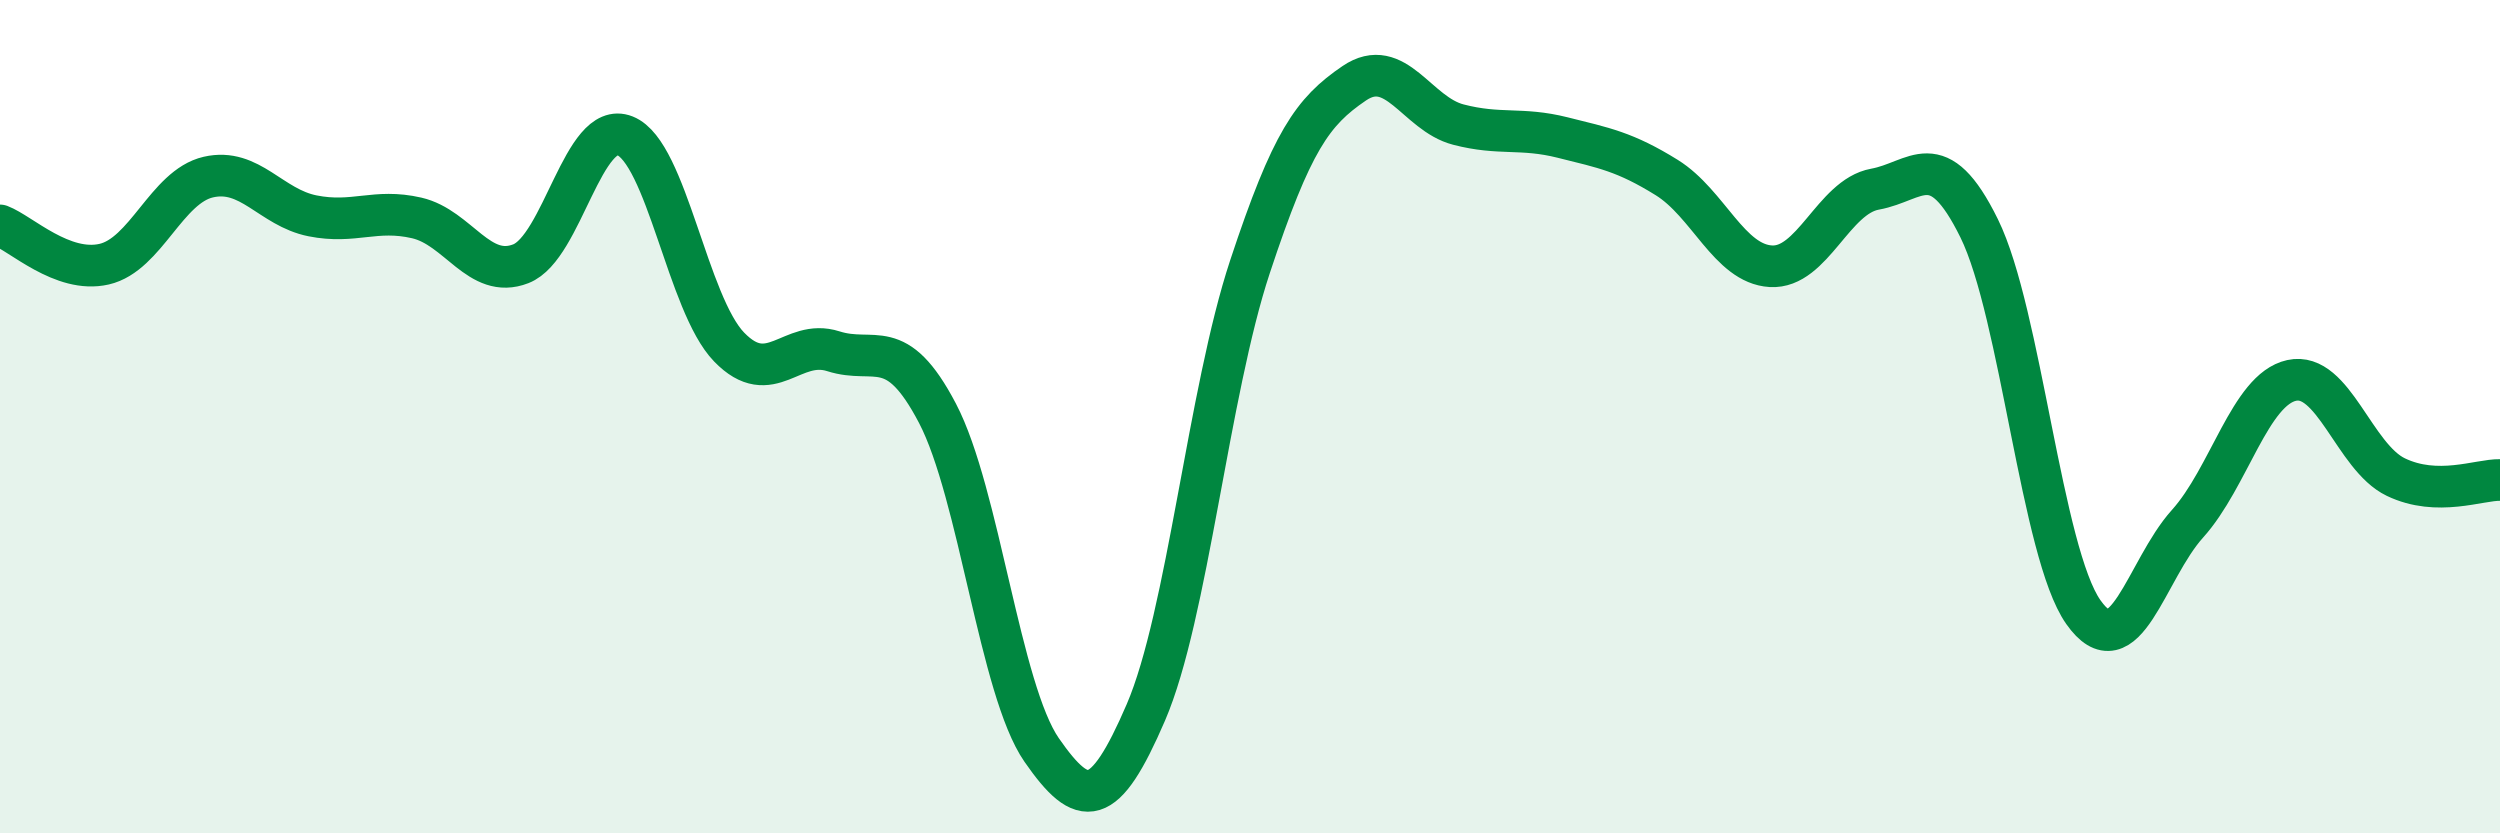 
    <svg width="60" height="20" viewBox="0 0 60 20" xmlns="http://www.w3.org/2000/svg">
      <path
        d="M 0,5.41 C 0.5,5.6 1.5,6.57 2.5,6.34 C 3.5,6.11 4,4.48 5,4.25 C 6,4.02 6.5,4.98 7.5,5.18 C 8.5,5.38 9,5 10,5.23 C 11,5.46 11.5,6.72 12.5,6.33 C 13.5,5.94 14,2.86 15,3.26 C 16,3.66 16.5,7.3 17.5,8.33 C 18.5,9.36 19,8.11 20,8.43 C 21,8.75 21.5,8.01 22.5,9.92 C 23.5,11.83 24,16.56 25,18 C 26,19.44 26.5,19.42 27.5,17.1 C 28.5,14.78 29,9.42 30,6.4 C 31,3.38 31.5,2.68 32.5,2 C 33.5,1.32 34,2.73 35,2.99 C 36,3.25 36.5,3.05 37.5,3.3 C 38.5,3.55 39,3.64 40,4.26 C 41,4.88 41.5,6.33 42.5,6.39 C 43.5,6.45 44,4.72 45,4.54 C 46,4.36 46.5,3.45 47.5,5.48 C 48.5,7.51 49,13.27 50,14.69 C 51,16.11 51.5,13.68 52.5,12.57 C 53.5,11.46 54,9.35 55,9.13 C 56,8.91 56.5,10.97 57.5,11.45 C 58.5,11.93 59.5,11.51 60,11.52L60 20L0 20Z"
        fill="#008740"
        opacity="0.1"
        stroke-linecap="round"
        stroke-linejoin="round"
      />
      <path
        d="M 0,5.41 C 0.5,5.6 1.5,6.57 2.5,6.34 C 3.5,6.11 4,4.48 5,4.25 C 6,4.02 6.5,4.98 7.5,5.18 C 8.5,5.38 9,5 10,5.23 C 11,5.46 11.5,6.72 12.5,6.33 C 13.5,5.94 14,2.86 15,3.26 C 16,3.66 16.5,7.3 17.5,8.33 C 18.5,9.36 19,8.11 20,8.43 C 21,8.75 21.5,8.01 22.5,9.92 C 23.5,11.83 24,16.56 25,18 C 26,19.44 26.5,19.42 27.5,17.1 C 28.5,14.78 29,9.42 30,6.4 C 31,3.38 31.5,2.68 32.5,2 C 33.5,1.32 34,2.73 35,2.99 C 36,3.25 36.5,3.05 37.5,3.3 C 38.5,3.55 39,3.64 40,4.26 C 41,4.88 41.5,6.33 42.5,6.39 C 43.5,6.45 44,4.72 45,4.54 C 46,4.36 46.5,3.45 47.5,5.48 C 48.5,7.51 49,13.27 50,14.69 C 51,16.11 51.5,13.68 52.5,12.57 C 53.5,11.46 54,9.35 55,9.13 C 56,8.91 56.5,10.97 57.5,11.45 C 58.5,11.93 59.5,11.51 60,11.52"
        stroke="#008740"
        stroke-width="1"
        fill="none"
        stroke-linecap="round"
        stroke-linejoin="round"
      />
    </svg>
  